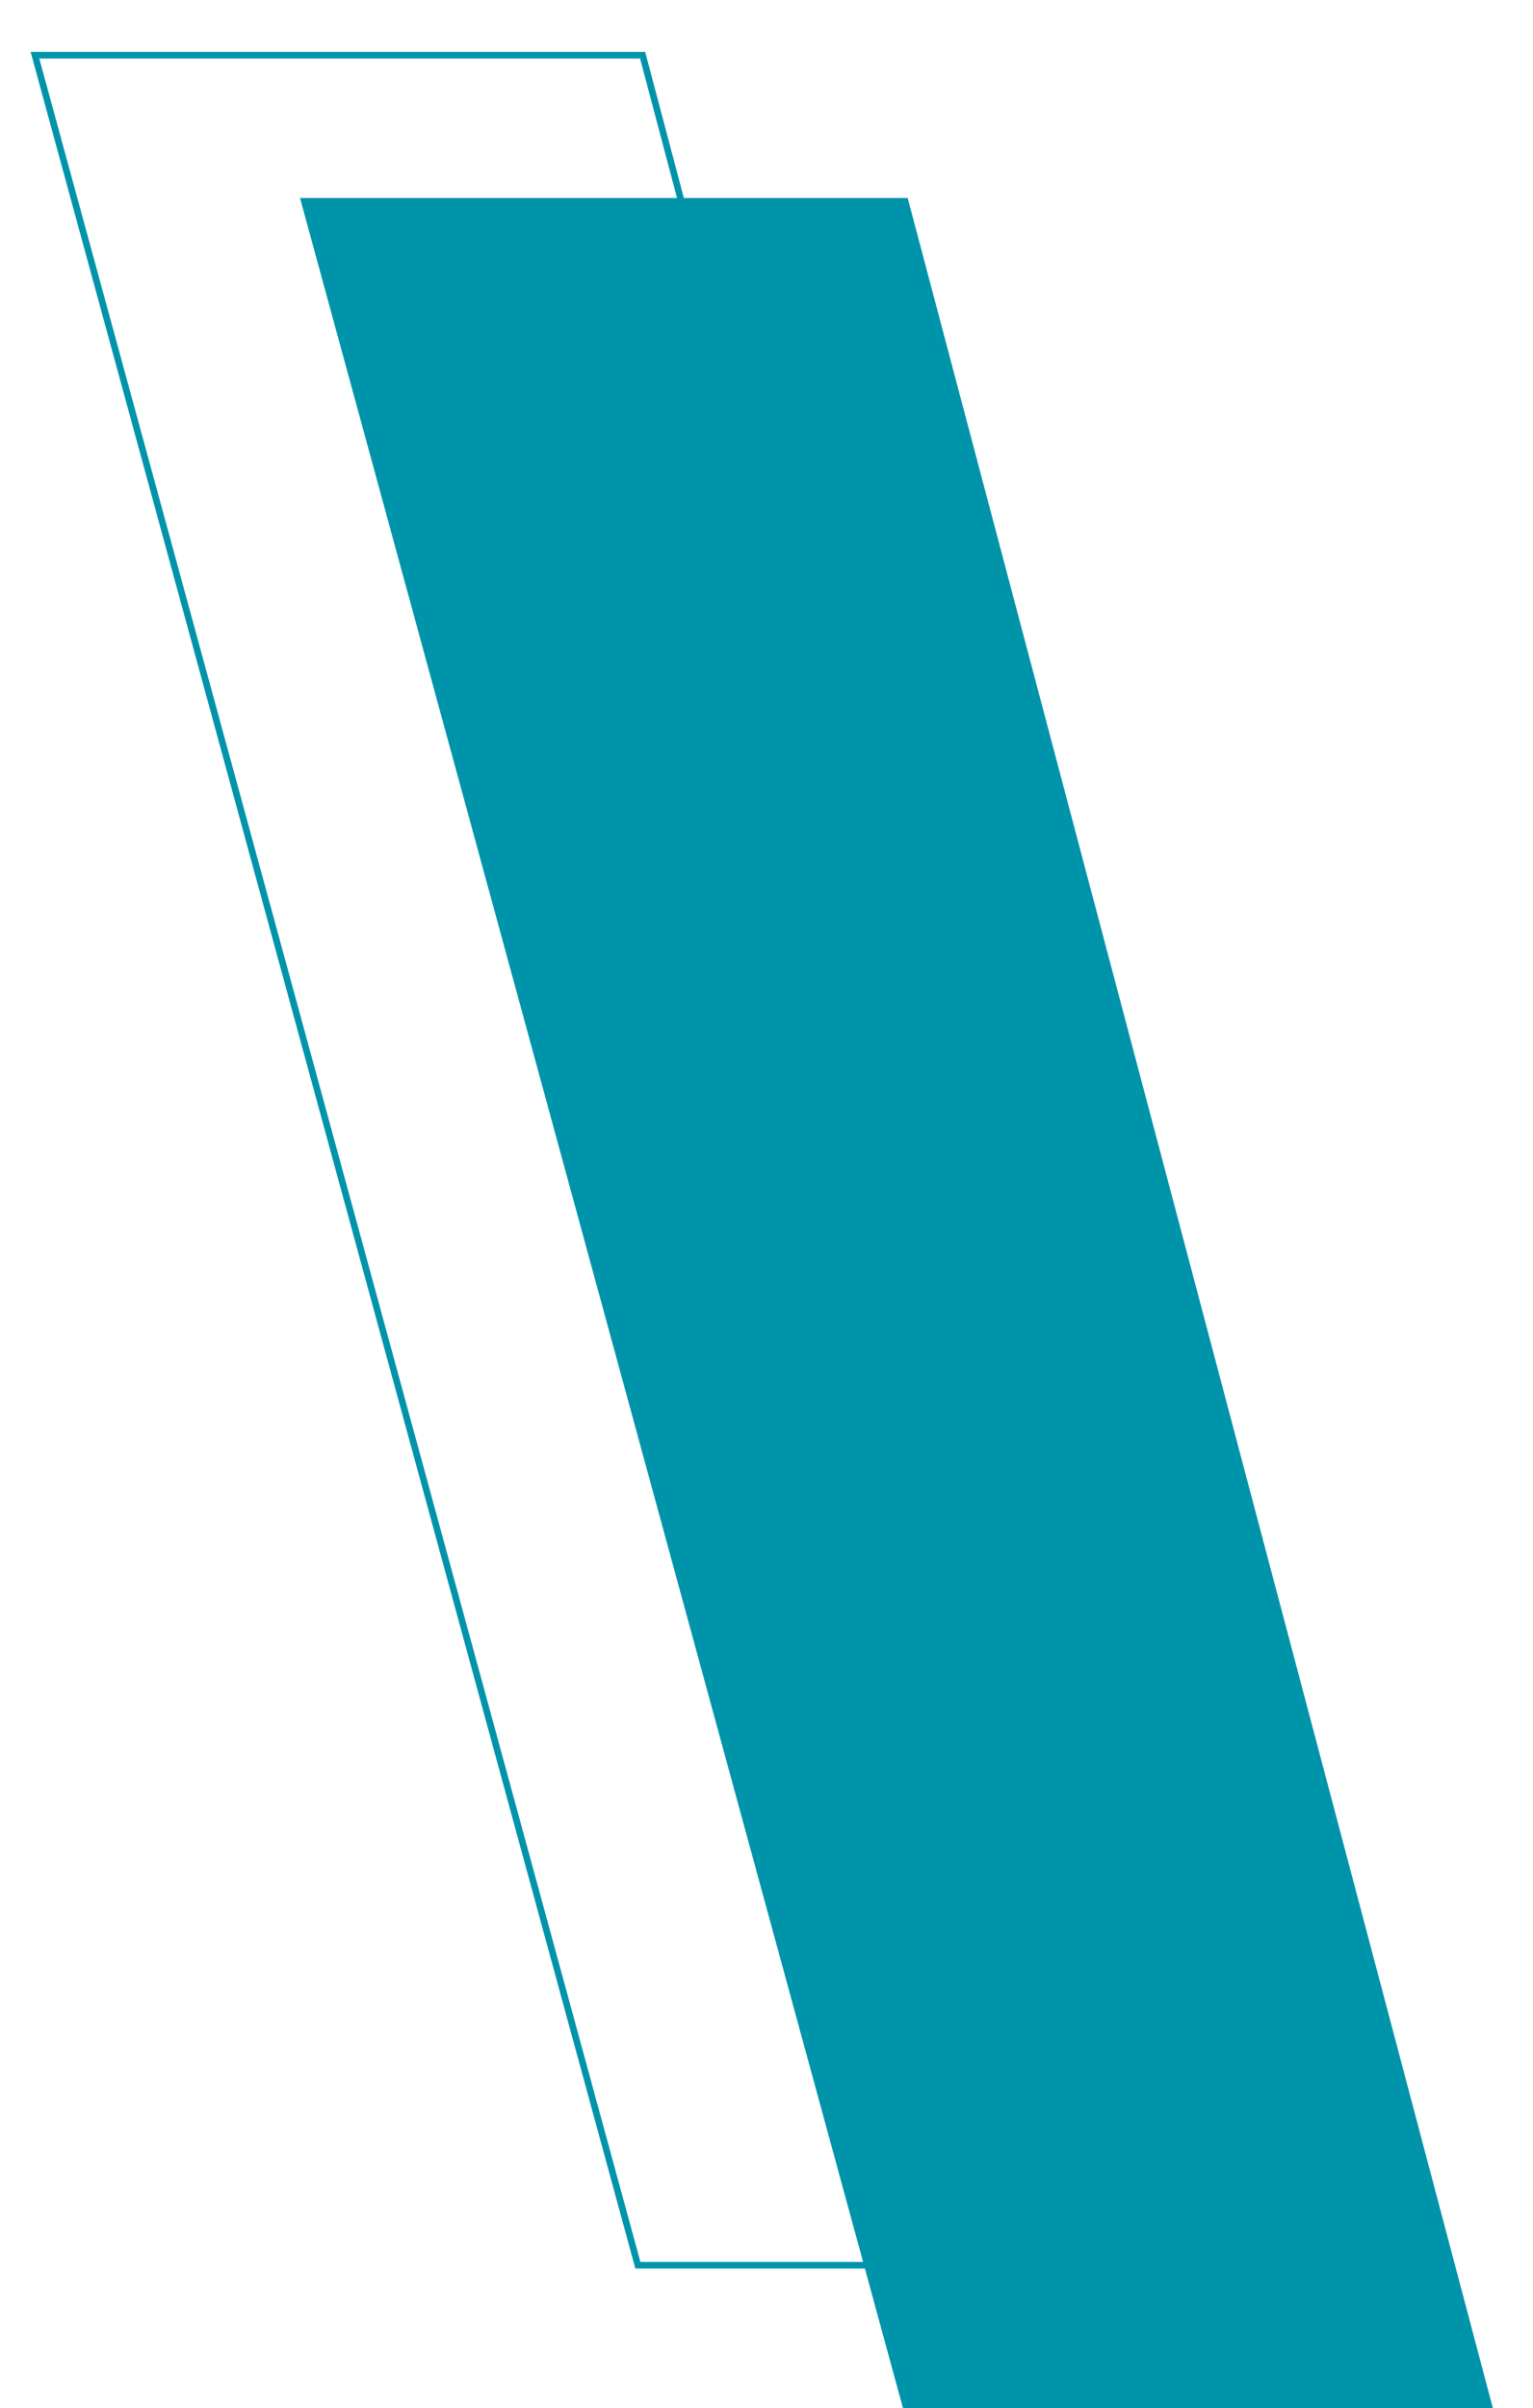 <?xml version="1.0" encoding="utf-8"?>
<!-- Generator: Adobe Illustrator 23.1.1, SVG Export Plug-In . SVG Version: 6.00 Build 0)  -->
<svg version="1.1" id="Ebene_1" xmlns="http://www.w3.org/2000/svg" xmlns:xlink="http://www.w3.org/1999/xlink" x="0px" y="0px"
	 viewBox="0 0 100 157" style="enable-background:new 0 0 100 157;" xml:space="preserve">
<style type="text/css">
	.st0{fill:#575757;}
	.st1{clip-path:url(#SVGID_2_);}
	.st2{opacity:0.1;clip-path:url(#SVGID_4_);}
	.st3{clip-path:url(#SVGID_6_);fill:#575757;}
	.st4{clip-path:url(#SVGID_8_);fill:#575757;}
	.st5{clip-path:url(#SVGID_10_);}
	.st6{opacity:0.1;clip-path:url(#SVGID_12_);}
	.st7{clip-path:url(#SVGID_14_);fill:#575757;}
	.st8{clip-path:url(#SVGID_16_);fill:#575757;}
	.st9{fill:#EEEEEE;}
	.st10{clip-path:url(#SVGID_18_);}
	.st11{opacity:0.1;clip-path:url(#SVGID_20_);}
	.st12{clip-path:url(#SVGID_22_);fill:#575757;}
	.st13{clip-path:url(#SVGID_24_);fill:#575757;}
	.st14{clip-path:url(#SVGID_26_);fill:#575757;}
	.st15{clip-path:url(#SVGID_28_);fill:#EEEEEE;}
	.st16{fill:#0094AB;}
	.st17{clip-path:url(#SVGID_30_);fill:none;stroke:#0094AB;stroke-width:0.432;stroke-miterlimit:10;}
	.st18{clip-path:url(#SVGID_32_);fill:none;stroke:#0094AB;stroke-width:0.353;stroke-miterlimit:10;}
	.st19{fill:#29AB70;}
	.st20{clip-path:url(#SVGID_34_);fill:none;stroke:#29AB70;stroke-width:0.432;stroke-miterlimit:10;}
	.st21{clip-path:url(#SVGID_36_);fill:none;stroke:#29AB70;stroke-width:0.353;stroke-miterlimit:10;}
	.st22{fill:#91BF1F;}
	.st23{clip-path:url(#SVGID_38_);fill:none;stroke:#91BF1F;stroke-width:0.432;stroke-miterlimit:10;}
	.st24{clip-path:url(#SVGID_40_);fill:none;stroke:#91BF1F;stroke-width:0.353;stroke-miterlimit:10;}
	.st25{clip-path:url(#SVGID_42_);}
	.st26{opacity:0.1;clip-path:url(#SVGID_44_);}
	.st27{clip-path:url(#SVGID_46_);fill:#575757;}
	.st28{clip-path:url(#SVGID_48_);fill:#575757;}
	.st29{clip-path:url(#SVGID_50_);}
	.st30{opacity:0.1;clip-path:url(#SVGID_52_);}
	.st31{clip-path:url(#SVGID_54_);fill:#575757;}
	.st32{clip-path:url(#SVGID_56_);fill:#575757;}
	.st33{clip-path:url(#SVGID_58_);}
	.st34{opacity:0.1;clip-path:url(#SVGID_60_);}
	.st35{clip-path:url(#SVGID_62_);fill:#575757;}
	.st36{clip-path:url(#SVGID_64_);fill:#575757;}
	.st37{clip-path:url(#SVGID_66_);}
	.st38{opacity:0.1;clip-path:url(#SVGID_68_);}
	.st39{clip-path:url(#SVGID_70_);fill:#575757;}
	.st40{clip-path:url(#SVGID_72_);fill:#575757;}
	.st41{clip-path:url(#SVGID_74_);}
	.st42{opacity:0.1;clip-path:url(#SVGID_76_);}
	.st43{clip-path:url(#SVGID_78_);fill:#575757;}
	.st44{clip-path:url(#SVGID_80_);fill:#575757;}
	.st45{clip-path:url(#SVGID_82_);}
	.st46{opacity:0.1;clip-path:url(#SVGID_84_);}
	.st47{clip-path:url(#SVGID_86_);fill:#575757;}
	.st48{clip-path:url(#SVGID_88_);fill:#575757;}
	.st49{clip-path:url(#SVGID_90_);}
	.st50{opacity:0.1;clip-path:url(#SVGID_92_);}
	.st51{clip-path:url(#SVGID_94_);fill:#575757;}
	.st52{clip-path:url(#SVGID_96_);fill:#575757;}
</style>
<g>
	<polygon class="st16" points="19.57,12.91 58.9,157 97.38,157 97.38,157 59.21,12.91 	"/>
	<g>
		<defs>
			<rect id="SVGID_29_" x="2" y="3.38" width="95.38" height="153.62"/>
		</defs>
		<clipPath id="SVGID_2_">
			<use xlink:href="#SVGID_29_"  style="overflow:visible;"/>
		</clipPath>
		<polygon style="clip-path:url(#SVGID_2_);fill:none;stroke:#0094AB;stroke-width:0.432;stroke-miterlimit:10;" points="
			80.09,147.69 41.92,3.6 2.28,3.6 41.61,147.69 		"/>
	</g>
</g>
</svg>
